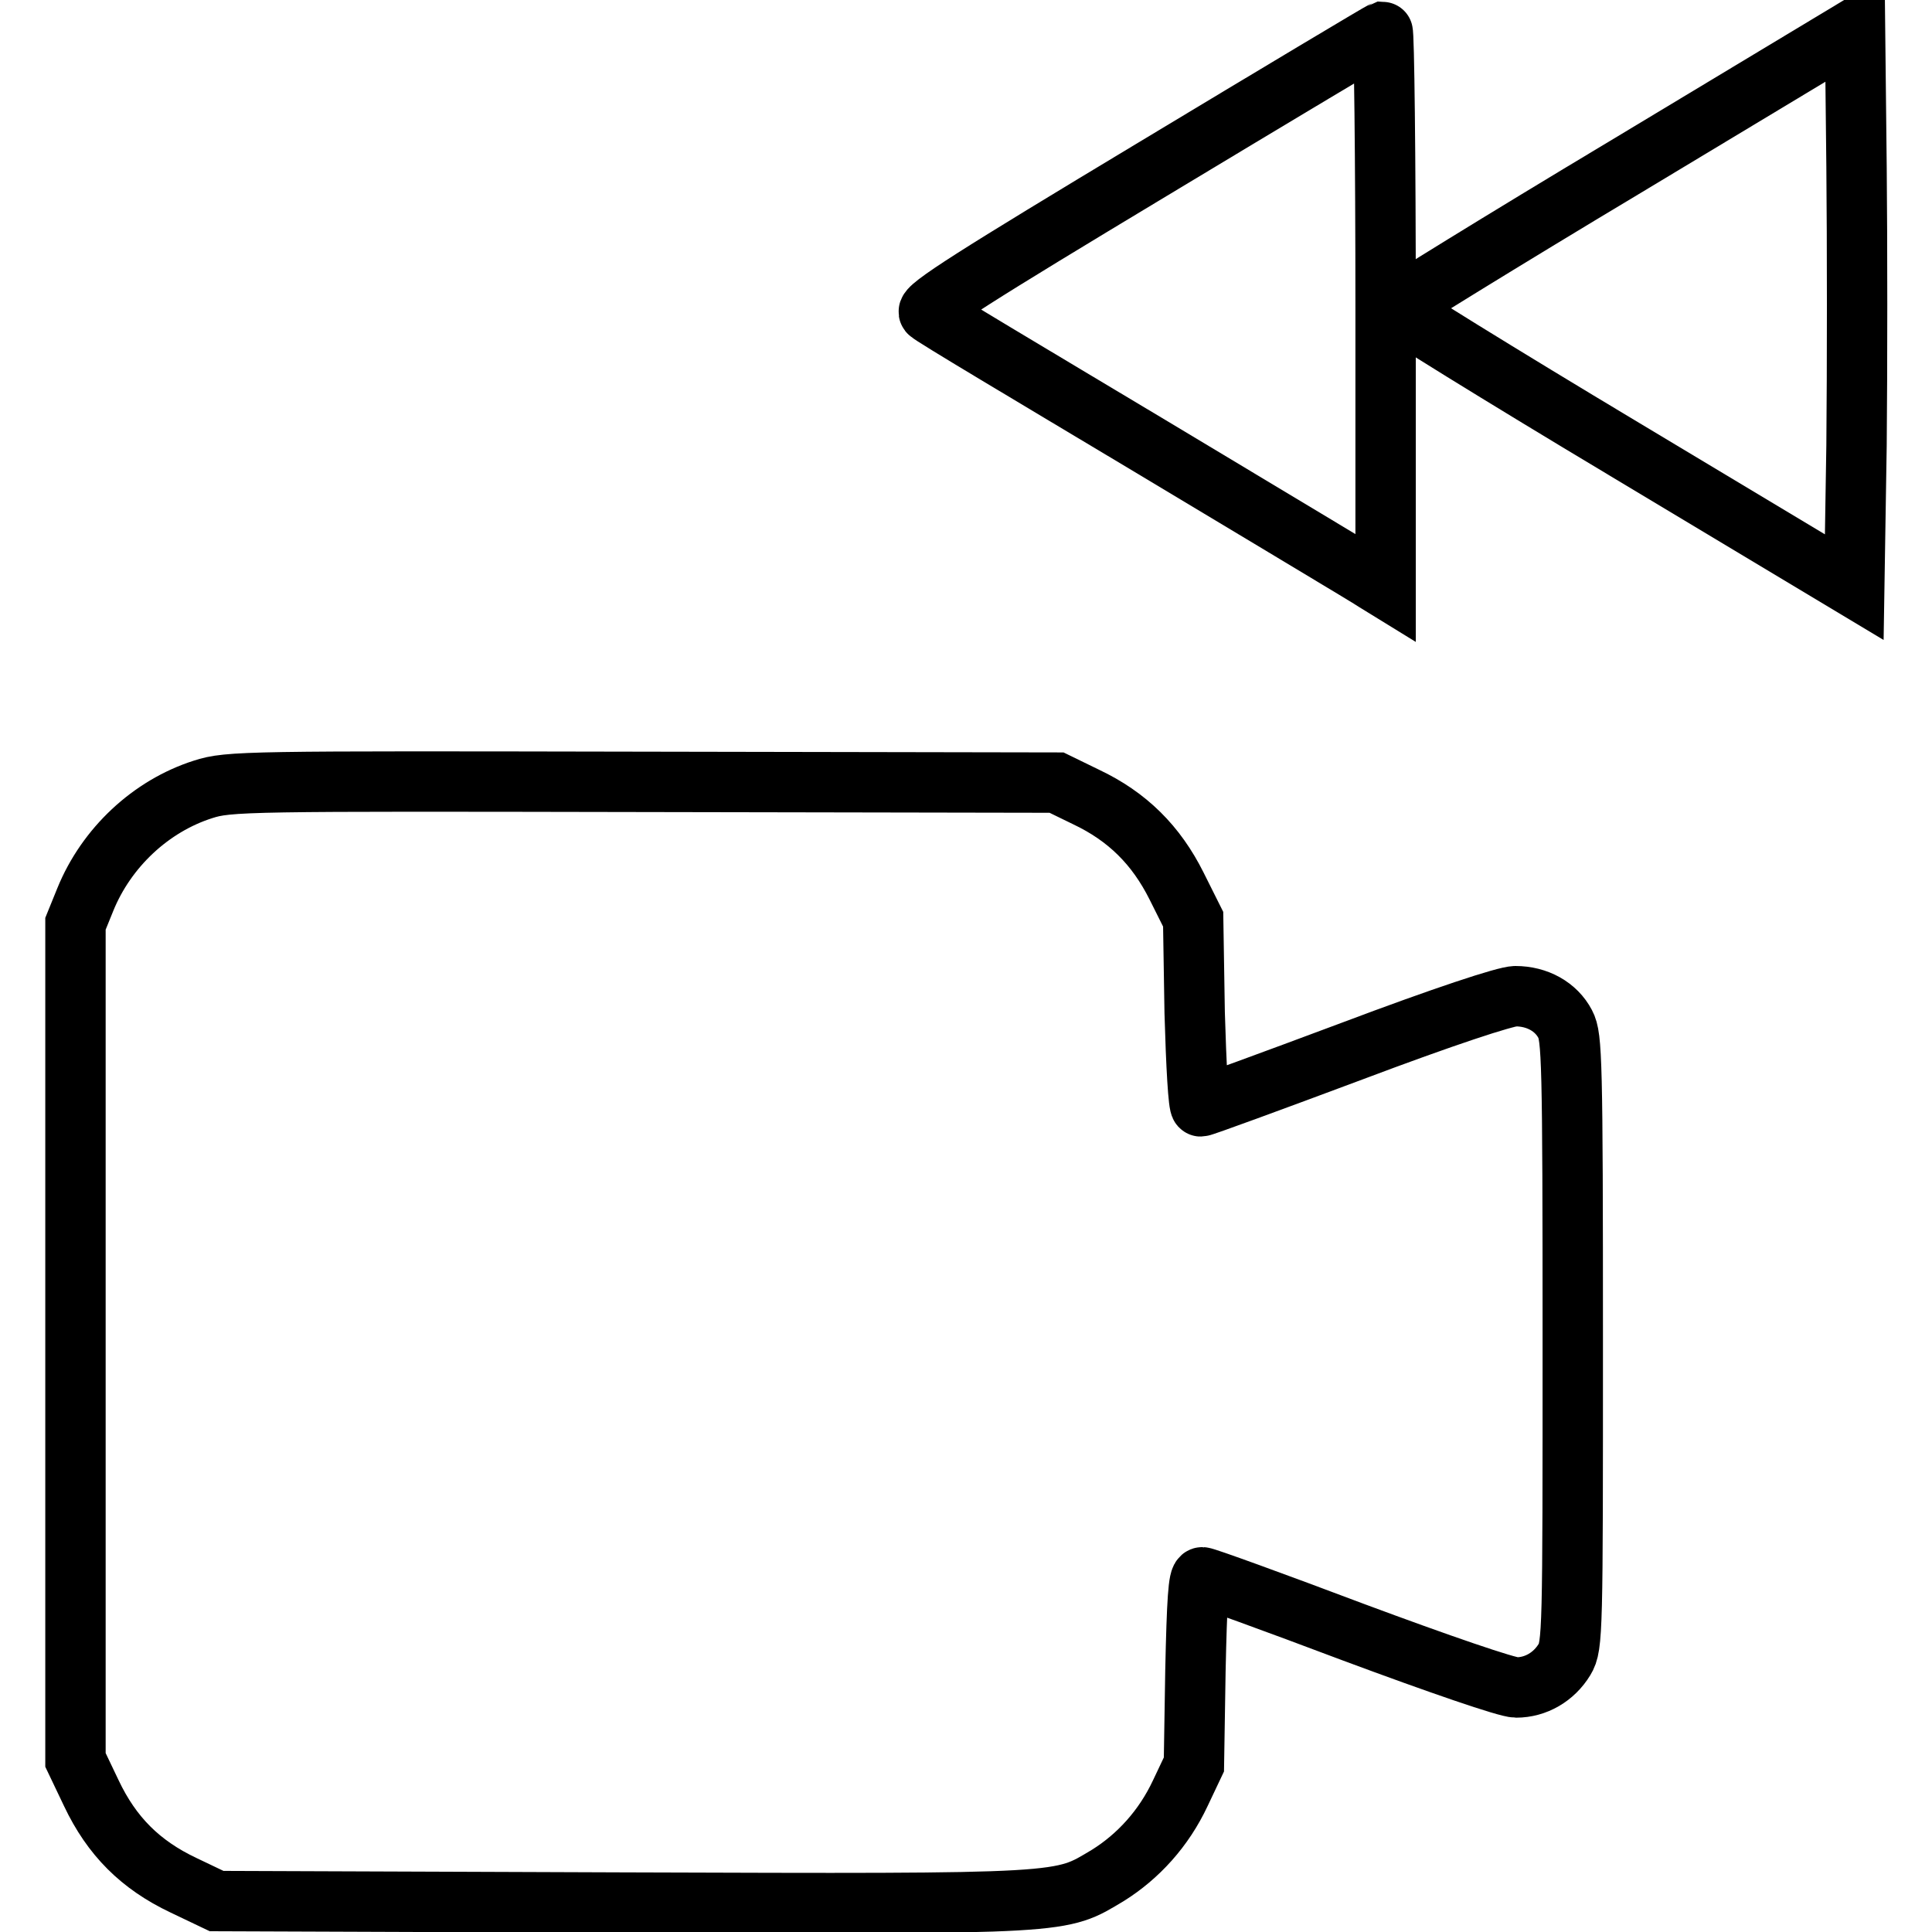 <?xml version="1.0" encoding="utf-8"?>
<!-- Svg Vector Icons : http://www.onlinewebfonts.com/icon -->
<!DOCTYPE svg PUBLIC "-//W3C//DTD SVG 1.1//EN" "http://www.w3.org/Graphics/SVG/1.1/DTD/svg11.dtd">
<svg version="1.1" xmlns="http://www.w3.org/2000/svg" xmlns:xlink="http://www.w3.org/1999/xlink" x="0px" y="0px" viewBox="0 0 256 256" enable-background="new 0 0 256 256" xml:space="preserve">
<g><g><g><path stroke-width="8" fill-opacity="0" stroke="#000000"  d="M215.4,22.1c-16.7,10-30.4,18.5-30.5,18.7c-0.1,0.2,13.6,8.7,30.3,18.7l30.5,18.3L246,59c0.1-10.3,0.1-26.9,0-36.9l-0.2-18.3L215.4,22.1z"/><path stroke-width="8" fill-opacity="0" stroke="#000000"  d="M152.6,22.5c-23.1,13.9-30.1,18.3-29.5,18.9c0.3,0.4,13.6,8.3,29.3,17.7c15.8,9.5,29.2,17.5,29.9,18l1.3,0.8V41c0-20.3-0.2-36.8-0.4-36.8C182.9,4.3,169.2,12.5,152.6,22.5z"/><path stroke-width="8" fill-opacity="0" stroke="#000000"  d="M26.9,104.6c-6.9,2.2-12.8,7.7-15.6,14.6l-1.3,3.2v55.4v55.4l2.1,4.4c2.7,5.7,6.5,9.5,12.2,12.2l4.4,2.1l53.9,0.2c59.6,0.2,57.8,0.2,64.2-3.6c4-2.5,7.4-6.2,9.6-10.9l1.8-3.8l0.2-12.4c0.2-9.3,0.4-12.4,0.9-12.4c0.4,0,9.5,3.3,20.1,7.3c11.3,4.2,20.3,7.3,21.5,7.3c2.6,0,5-1.4,6.4-3.7c1.1-1.8,1.1-3.7,1.1-42.1c0-37.4-0.1-40.4-1-42.1c-1.2-2.3-3.7-3.7-6.6-3.7c-1.3,0-9.5,2.7-21.7,7.3c-10.7,4-19.7,7.3-20,7.3c-0.3,0-0.6-5.4-0.8-12.4l-0.2-12.4l-2.2-4.4c-2.7-5.4-6.5-9.2-12-11.8l-3.9-1.9l-54.9-0.1C32.6,103.5,30.3,103.5,26.9,104.6z"/></g></g></g>
</svg>